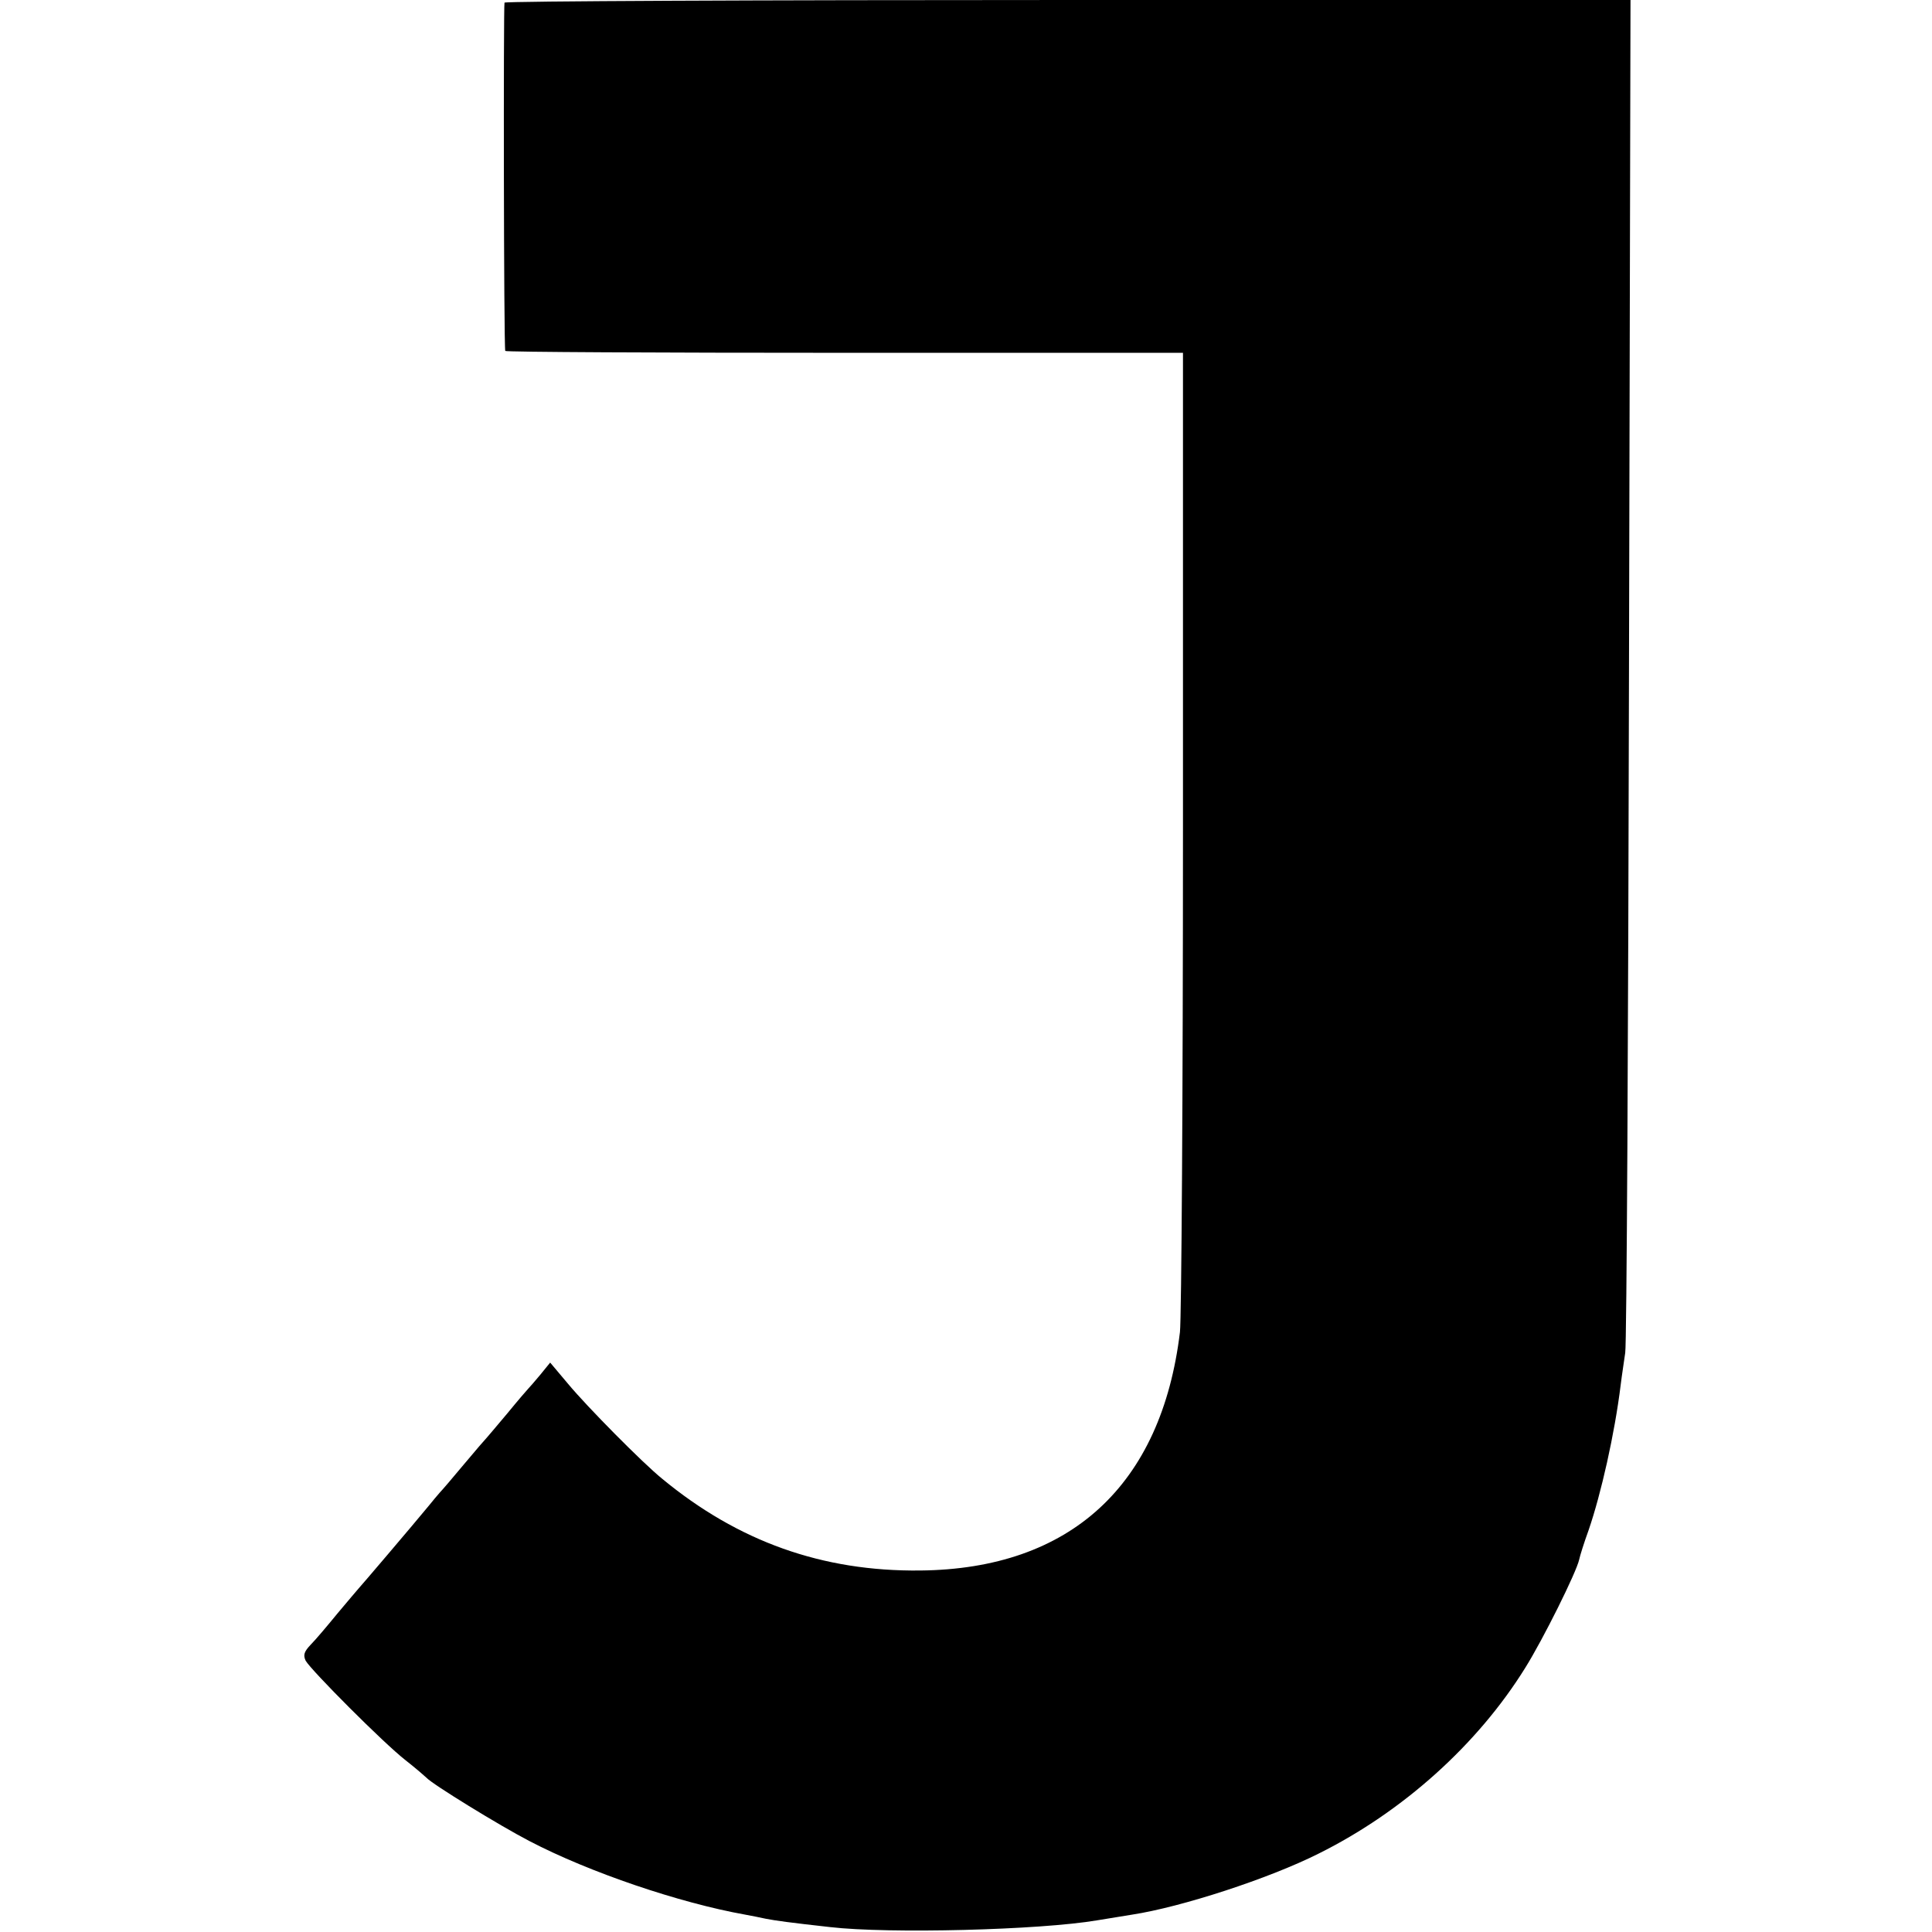 <?xml version="1.0" standalone="no"?>
<!DOCTYPE svg PUBLIC "-//W3C//DTD SVG 20010904//EN"
 "http://www.w3.org/TR/2001/REC-SVG-20010904/DTD/svg10.dtd">
<svg version="1.0" xmlns="http://www.w3.org/2000/svg"
 width="512pt" height="512pt" viewBox="0 0 512 512"
 preserveAspectRatio="xMidYMid meet">
<g transform="translate(0,512) scale(0.1,-0.1)"
fill="#000000" stroke="none">
<path d="M1337 5113 c-3 -7 -2 -910 2 -923 0 -3 405 -5 899 -5 l897 0 0 -1265
c0 -696 -4 -1294 -8 -1330 -49 -406 -290 -628 -688 -632 -260 -3 -483 77 -684
243 -52 42 -200 192 -249 251 l-48 57 -26 -32 c-15 -18 -29 -34 -32 -37 -3 -3
-28 -32 -55 -65 -28 -33 -52 -62 -55 -65 -3 -3 -30 -34 -60 -70 -30 -36 -59
-70 -65 -76 -5 -6 -19 -22 -30 -36 -42 -51 -180 -213 -185 -218 -3 -3 -27 -32
-55 -65 -27 -33 -59 -71 -72 -84 -17 -18 -20 -27 -13 -42 15 -26 206 -218 265
-264 28 -22 52 -43 55 -46 15 -17 194 -127 273 -168 159 -83 398 -164 572
-195 17 -3 41 -8 55 -11 26 -5 62 -10 170 -22 155 -18 555 -8 708 18 31 5 73
12 92 15 131 20 364 96 495 162 223 111 421 289 547 492 47 75 136 254 143
287 2 10 13 45 25 78 33 96 69 255 85 385 3 25 9 63 12 85 4 22 8 838 10 1813
l4 1772 -1490 0 c-819 0 -1492 -3 -1494 -7z"/>
</g>
</svg>
